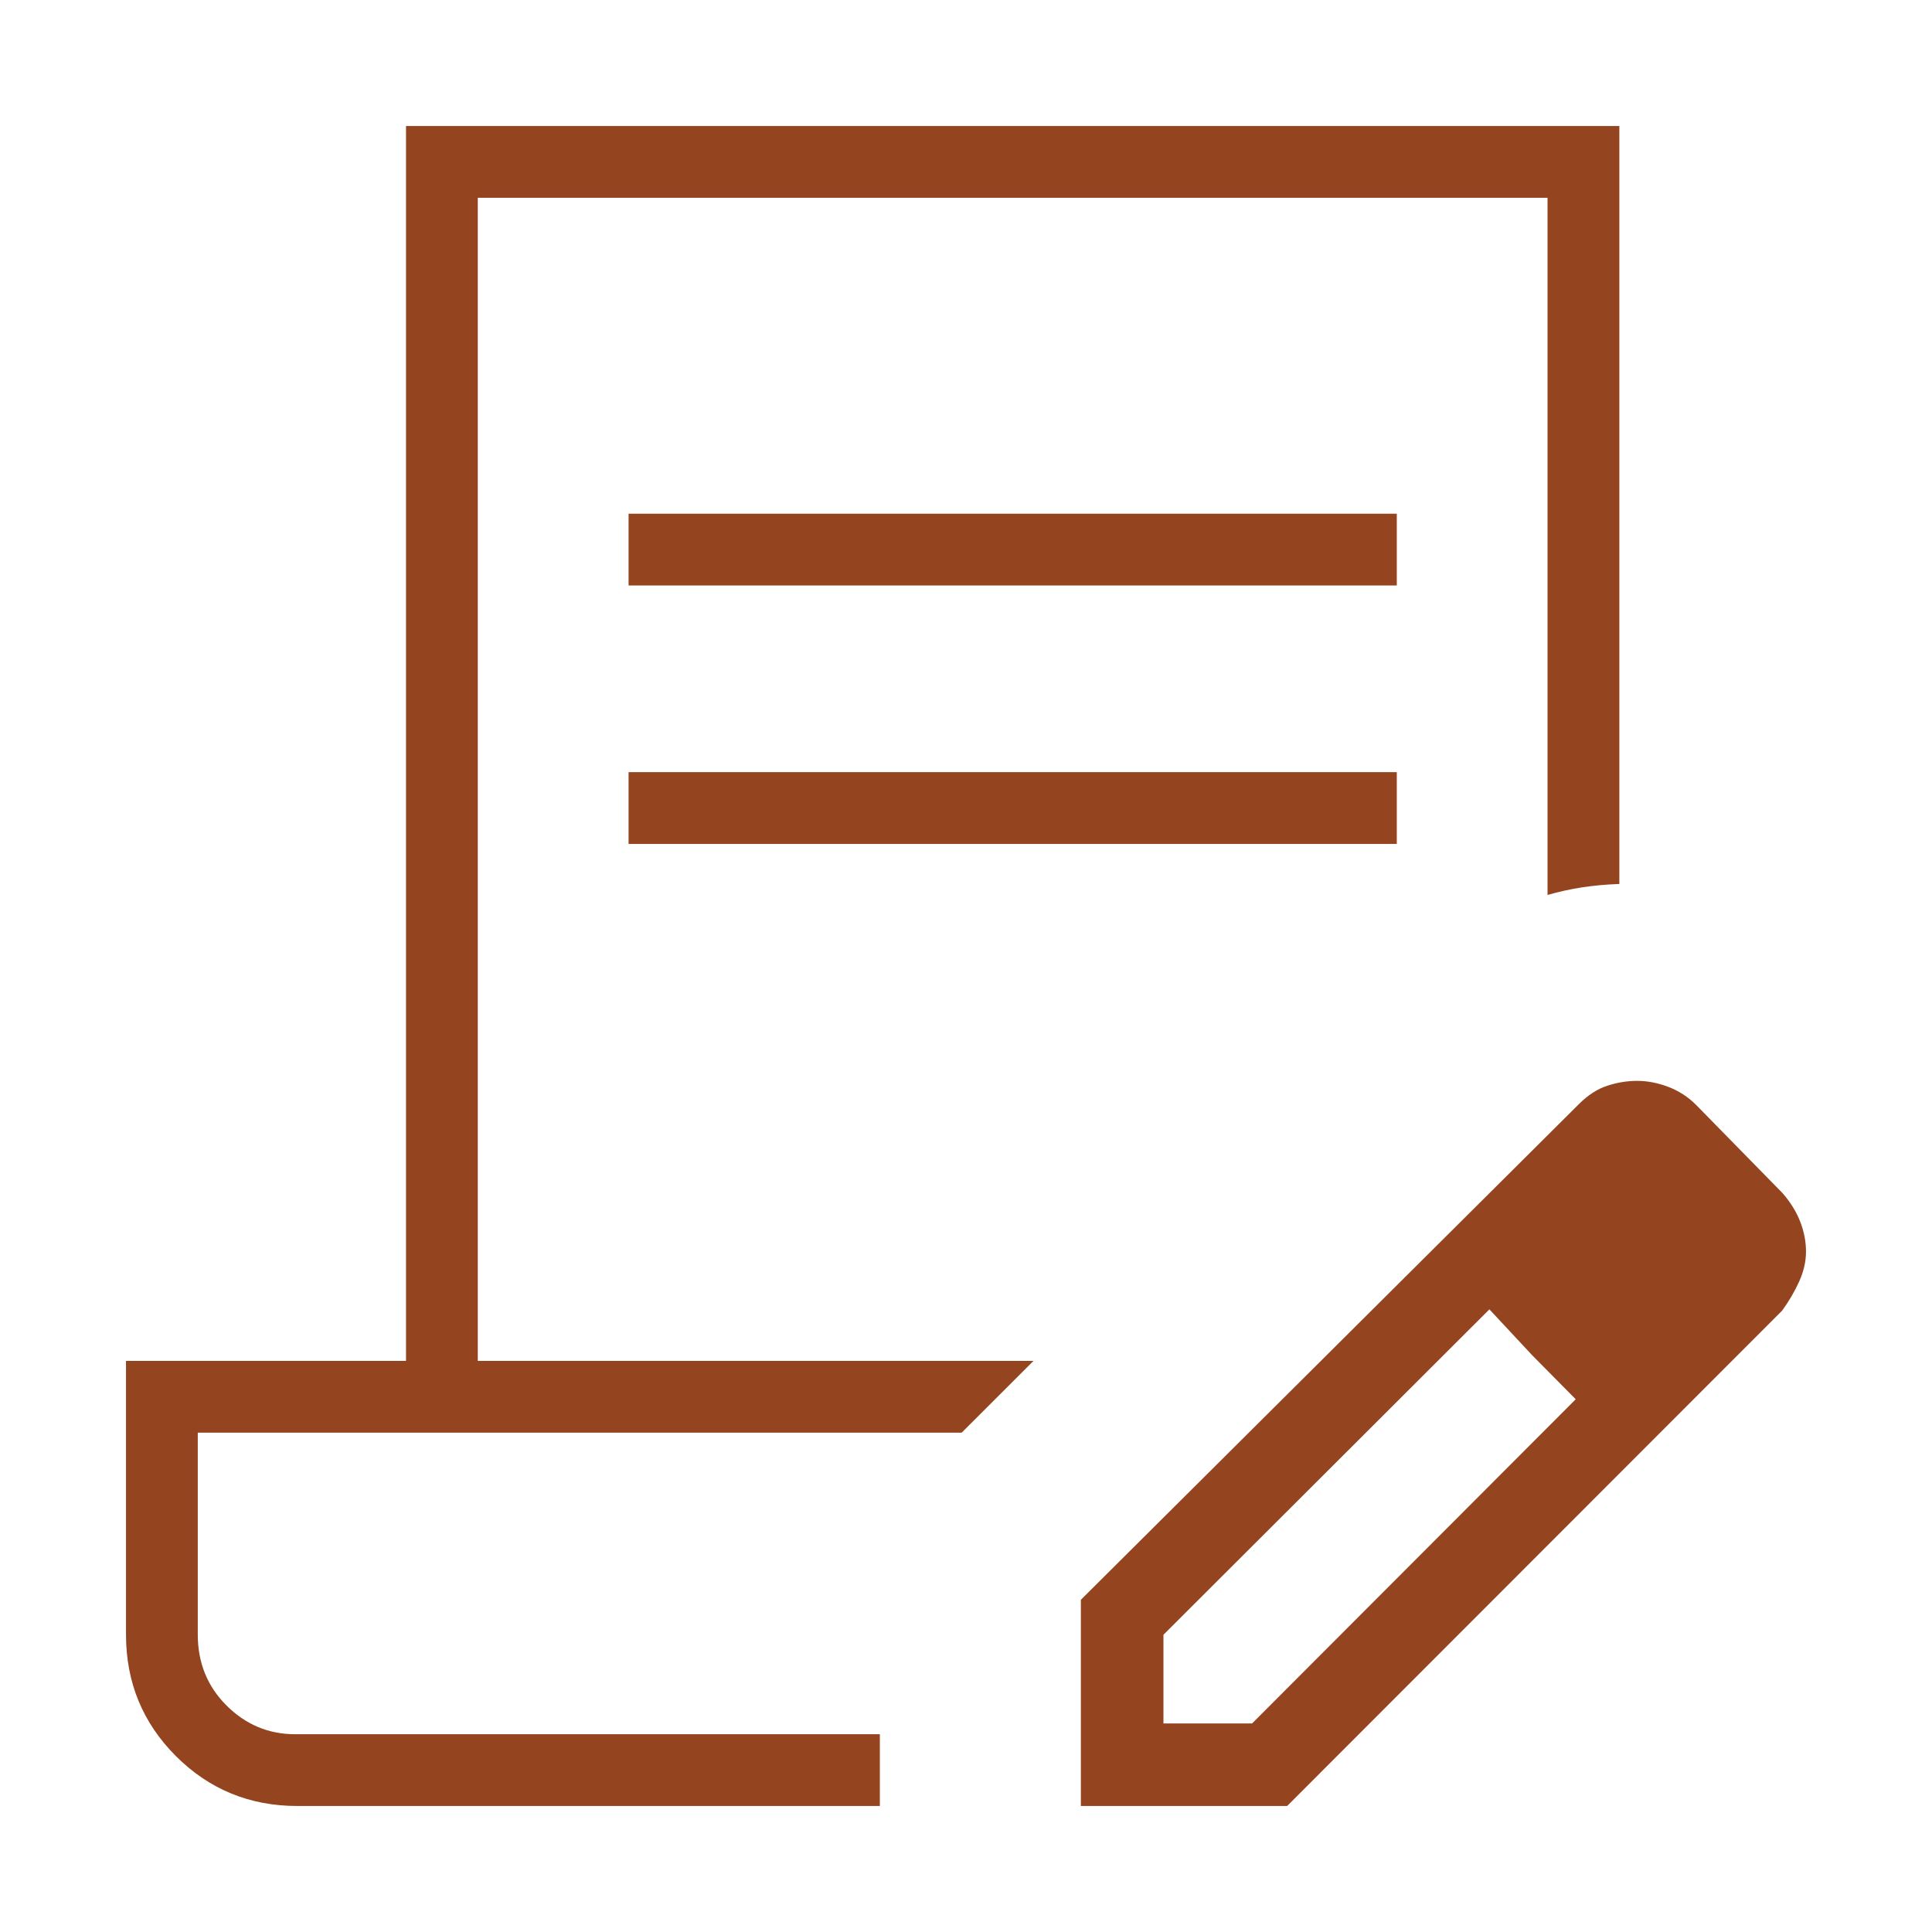 <?xml version="1.0" encoding="UTF-8"?> <svg xmlns="http://www.w3.org/2000/svg" width="46" height="46" viewBox="0 0 46 46" fill="none"><path d="M14.966 13.94V12.231H33.257V13.94H14.966ZM14.966 20.094V18.384H33.257V20.094H14.966ZM20.949 43H7.081C5.945 43 4.981 42.604 4.188 41.812C3.396 41.019 3 40.055 3 38.919V32.402H9.667V3H38.556V21.047C38.242 21.058 37.949 21.085 37.676 21.126C37.404 21.168 37.127 21.228 36.846 21.308V4.709H11.376V32.402H24.607L22.897 34.111H4.709V38.919C4.709 39.591 4.938 40.154 5.395 40.609C5.852 41.063 6.395 41.291 7.026 41.291H20.949V43ZM25.735 43V38.09L37.586 26.295C37.805 26.075 38.033 25.927 38.269 25.851C38.506 25.773 38.742 25.735 38.979 25.735C39.224 25.735 39.471 25.783 39.722 25.878C39.973 25.974 40.194 26.117 40.384 26.308L42.44 28.406C42.631 28.625 42.772 28.853 42.863 29.09C42.954 29.326 43 29.563 43 29.799C43 30.036 42.945 30.274 42.836 30.515C42.726 30.756 42.592 30.986 42.432 31.205L30.646 43H25.735ZM27.701 41.034H29.812L37.517 33.316L36.474 32.261L35.462 31.175L27.701 38.923V41.034ZM36.474 32.261L35.462 31.175L37.517 33.316L36.474 32.261Z" fill="#954420"></path></svg> 